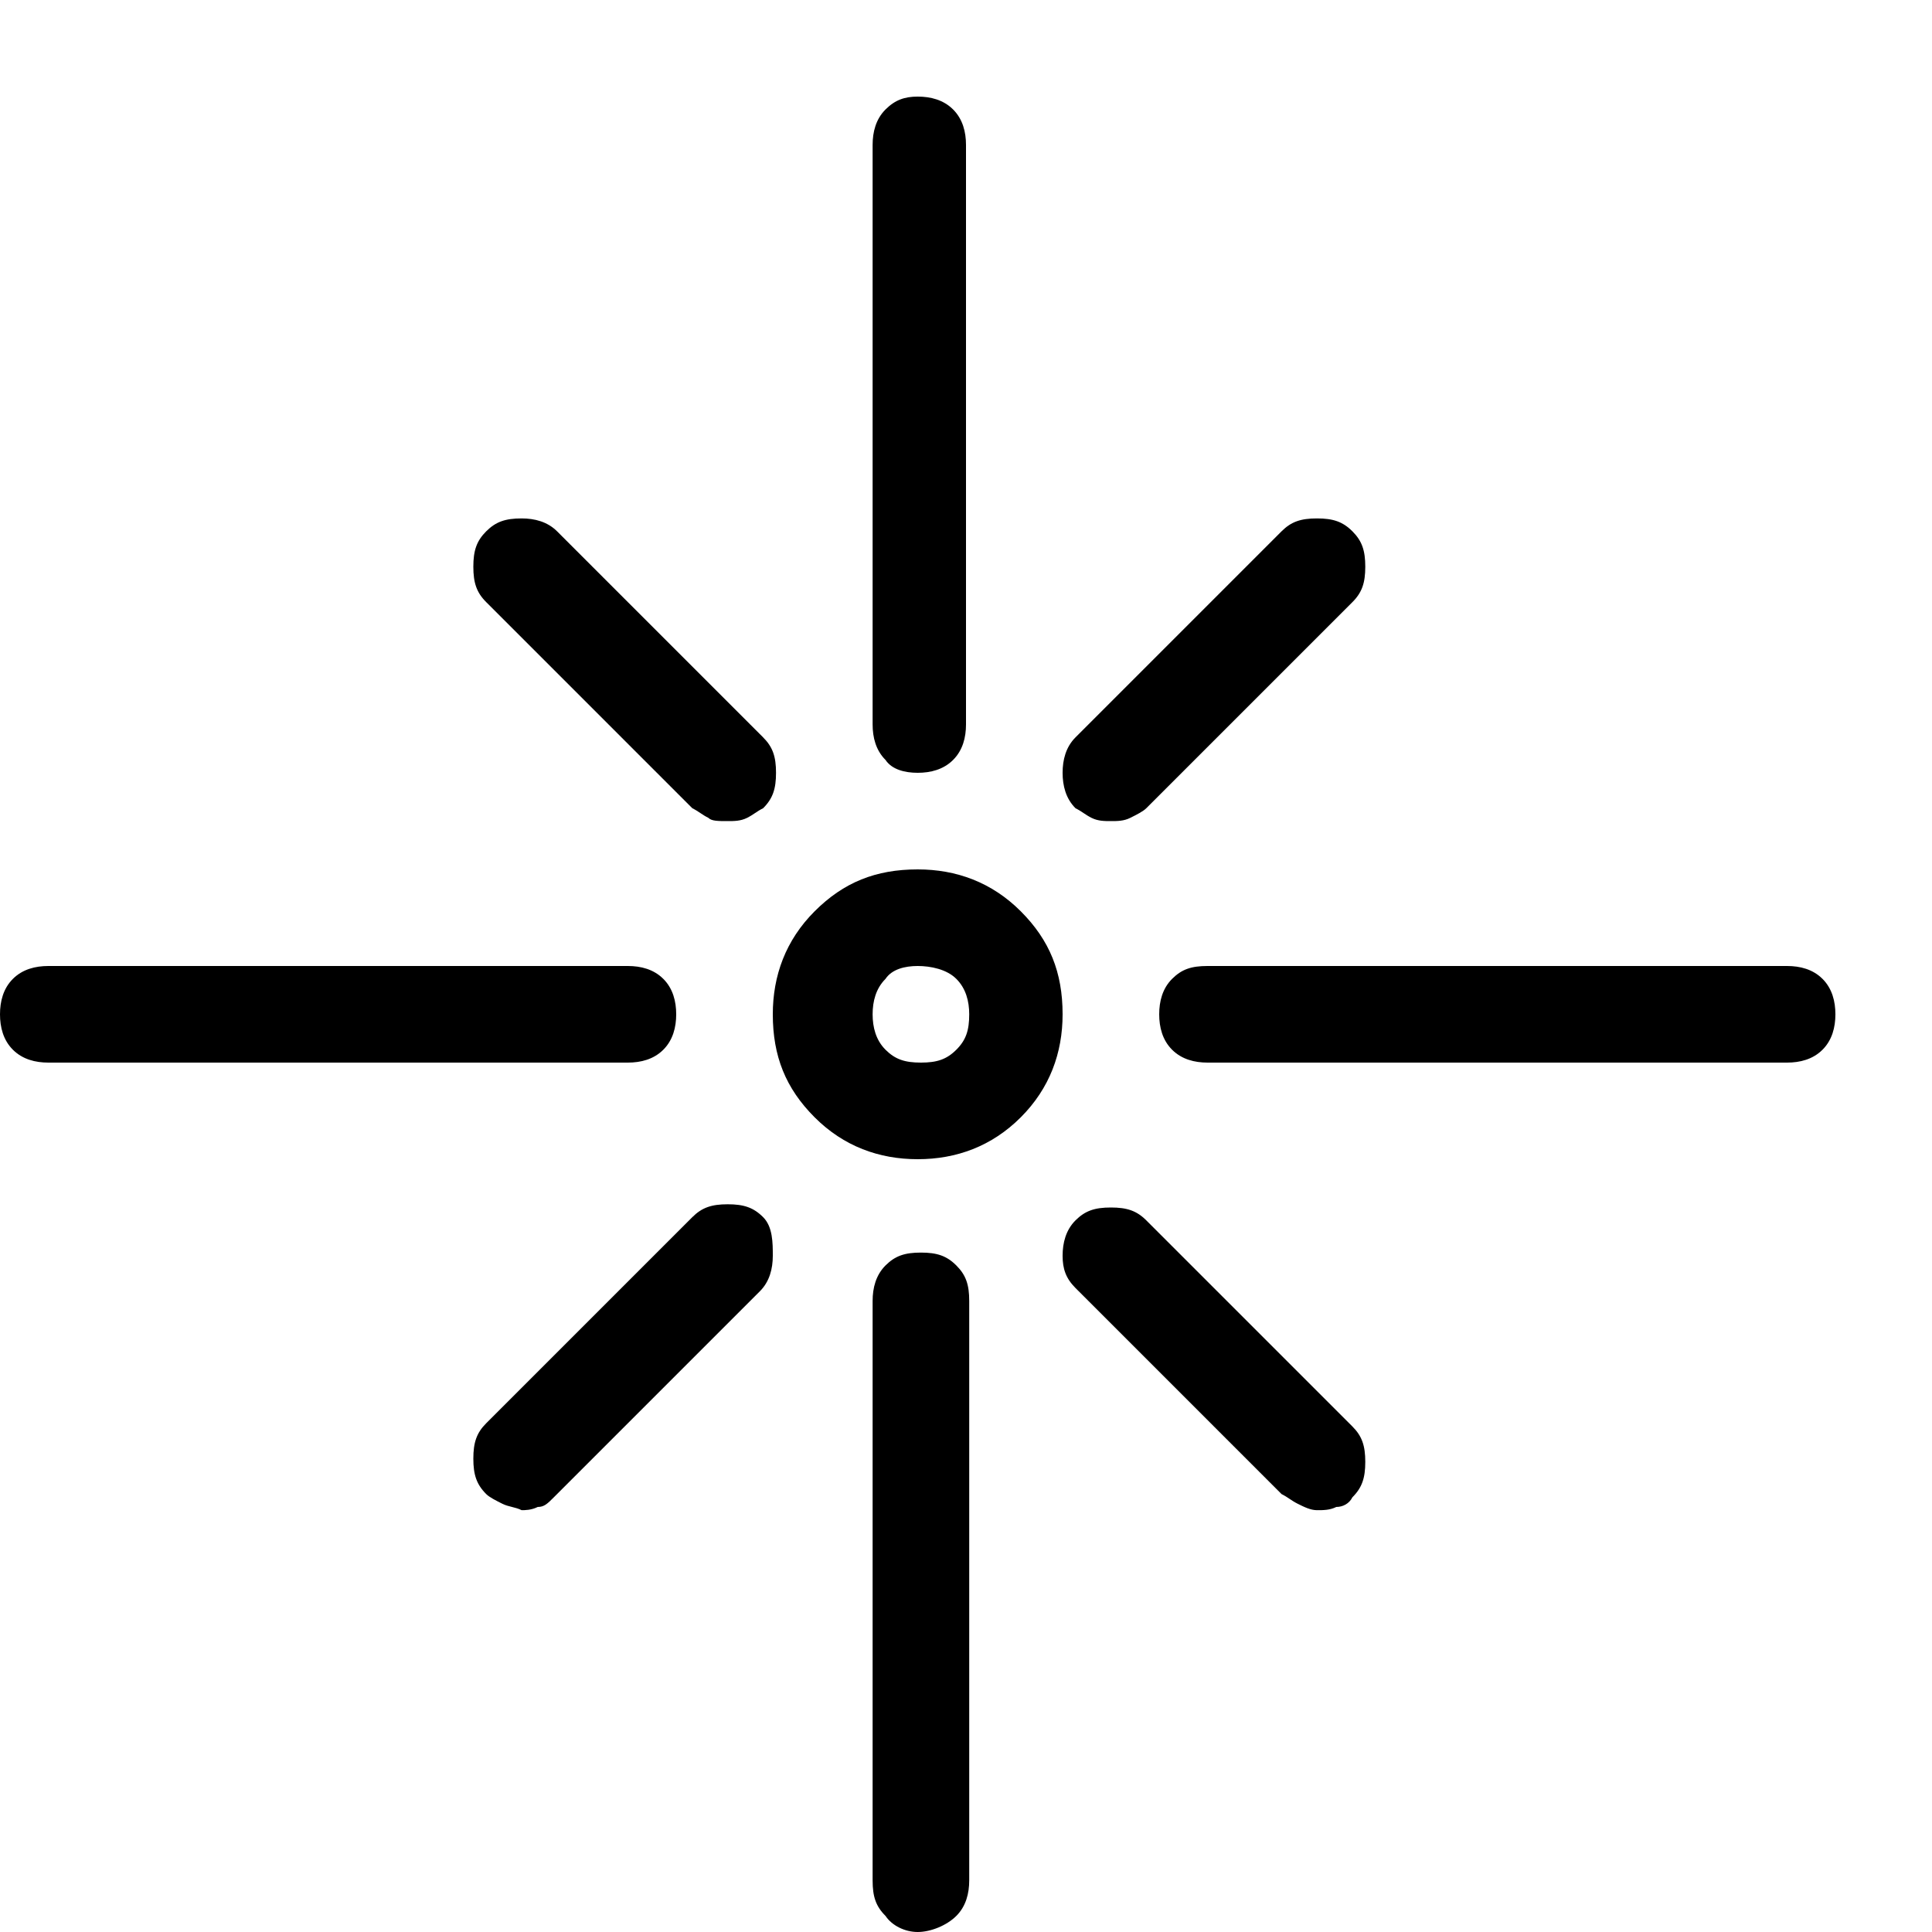 <svg xmlns="http://www.w3.org/2000/svg" xmlns:xlink="http://www.w3.org/1999/xlink" id="runtext3" viewBox="0 0 60 60" style="enable-background:new 0 0 60 60;" xml:space="preserve"><style type="text/css">	.st2{enable-background:new    ;}	.st3{}</style><g class="st2">	<path class="st3" fill="currentColor" d="M1.5,33c-0.4,0-0.8-0.1-1.1-0.4S0,31.9,0,31.5c0-0.4,0.1-0.8,0.4-1.1S1.1,30,1.5,30h18c0.4,0,0.8,0.1,1.1,0.4  s0.4,0.7,0.4,1.1c0,0.4-0.1,0.8-0.4,1.1S19.9,33,19.5,33H1.5z M22,25.4c-0.2-0.1-0.3-0.2-0.5-0.3l-6.4-6.4  c-0.3-0.3-0.4-0.6-0.4-1.1s0.1-0.8,0.4-1.1s0.6-0.4,1.1-0.4c0.4,0,0.8,0.1,1.1,0.4l6.4,6.4c0.3,0.3,0.4,0.6,0.4,1.1  s-0.1,0.8-0.4,1.1c-0.2,0.1-0.3,0.2-0.5,0.3s-0.4,0.1-0.6,0.1C22.3,25.5,22.1,25.5,22,25.4z M15.6,46.7c-0.2-0.1-0.4-0.2-0.5-0.3  c-0.3-0.3-0.4-0.6-0.4-1.1s0.1-0.8,0.4-1.1l6.4-6.4c0.3-0.3,0.6-0.4,1.1-0.4s0.8,0.1,1.1,0.4S24,38.6,24,39s-0.1,0.8-0.4,1.1  l-6.4,6.4c-0.2,0.2-0.3,0.3-0.5,0.3c-0.2,0.1-0.4,0.1-0.5,0.1C16,46.8,15.8,46.8,15.6,46.7z M25.3,34.7c-0.9-0.9-1.3-1.9-1.3-3.2  c0-1.2,0.4-2.3,1.3-3.2s1.9-1.3,3.2-1.3c1.2,0,2.3,0.4,3.2,1.3s1.3,1.9,1.3,3.2c0,1.2-0.4,2.3-1.3,3.2S29.7,36,28.5,36  C27.3,36,26.2,35.6,25.3,34.7z M27.5,23.6c-0.3-0.3-0.4-0.7-0.4-1.1v-18c0-0.4,0.1-0.8,0.4-1.1S28.1,3,28.5,3s0.8,0.1,1.1,0.4  S30,4.1,30,4.5v18c0,0.4-0.1,0.8-0.4,1.1S28.9,24,28.5,24S27.7,23.9,27.5,23.6z M27.5,30.4c-0.3,0.3-0.4,0.7-0.4,1.1  c0,0.4,0.1,0.8,0.4,1.1s0.6,0.4,1.1,0.4s0.8-0.1,1.1-0.4s0.4-0.6,0.4-1.1c0-0.4-0.1-0.8-0.4-1.1S28.9,30,28.5,30  S27.7,30.1,27.5,30.4z M27.5,59.5c-0.3-0.3-0.4-0.6-0.4-1.1v-18c0-0.4,0.1-0.8,0.4-1.1s0.6-0.4,1.1-0.4s0.8,0.1,1.1,0.4  s0.4,0.6,0.4,1.1v18c0,0.4-0.1,0.8-0.4,1.1S28.9,60,28.5,60S27.7,59.8,27.5,59.5z M33.9,25.4c-0.2-0.1-0.3-0.2-0.5-0.3  C33.1,24.8,33,24.4,33,24s0.1-0.8,0.4-1.1l6.4-6.4c0.3-0.3,0.6-0.4,1.1-0.4s0.8,0.1,1.1,0.4s0.4,0.6,0.4,1.1s-0.1,0.8-0.4,1.1  l-6.4,6.4c-0.1,0.1-0.3,0.2-0.5,0.3c-0.2,0.1-0.4,0.1-0.6,0.1S34.1,25.5,33.9,25.4z M40.3,46.7c-0.2-0.1-0.3-0.2-0.5-0.3L33.4,40  C33.1,39.7,33,39.4,33,39s0.1-0.8,0.4-1.1s0.6-0.4,1.1-0.4s0.8,0.1,1.1,0.4l6.4,6.4c0.3,0.3,0.4,0.6,0.4,1.1s-0.1,0.8-0.4,1.1  c-0.1,0.2-0.3,0.3-0.5,0.3c-0.2,0.1-0.4,0.1-0.6,0.1S40.5,46.8,40.3,46.7z M37.5,33c-0.4,0-0.8-0.1-1.1-0.4S36,31.9,36,31.5  c0-0.4,0.1-0.8,0.4-1.1s0.6-0.4,1.1-0.4h18c0.4,0,0.8,0.1,1.1,0.4s0.4,0.7,0.4,1.1c0,0.4-0.1,0.8-0.4,1.1S55.9,33,55.5,33H37.5z"></path></g></svg>